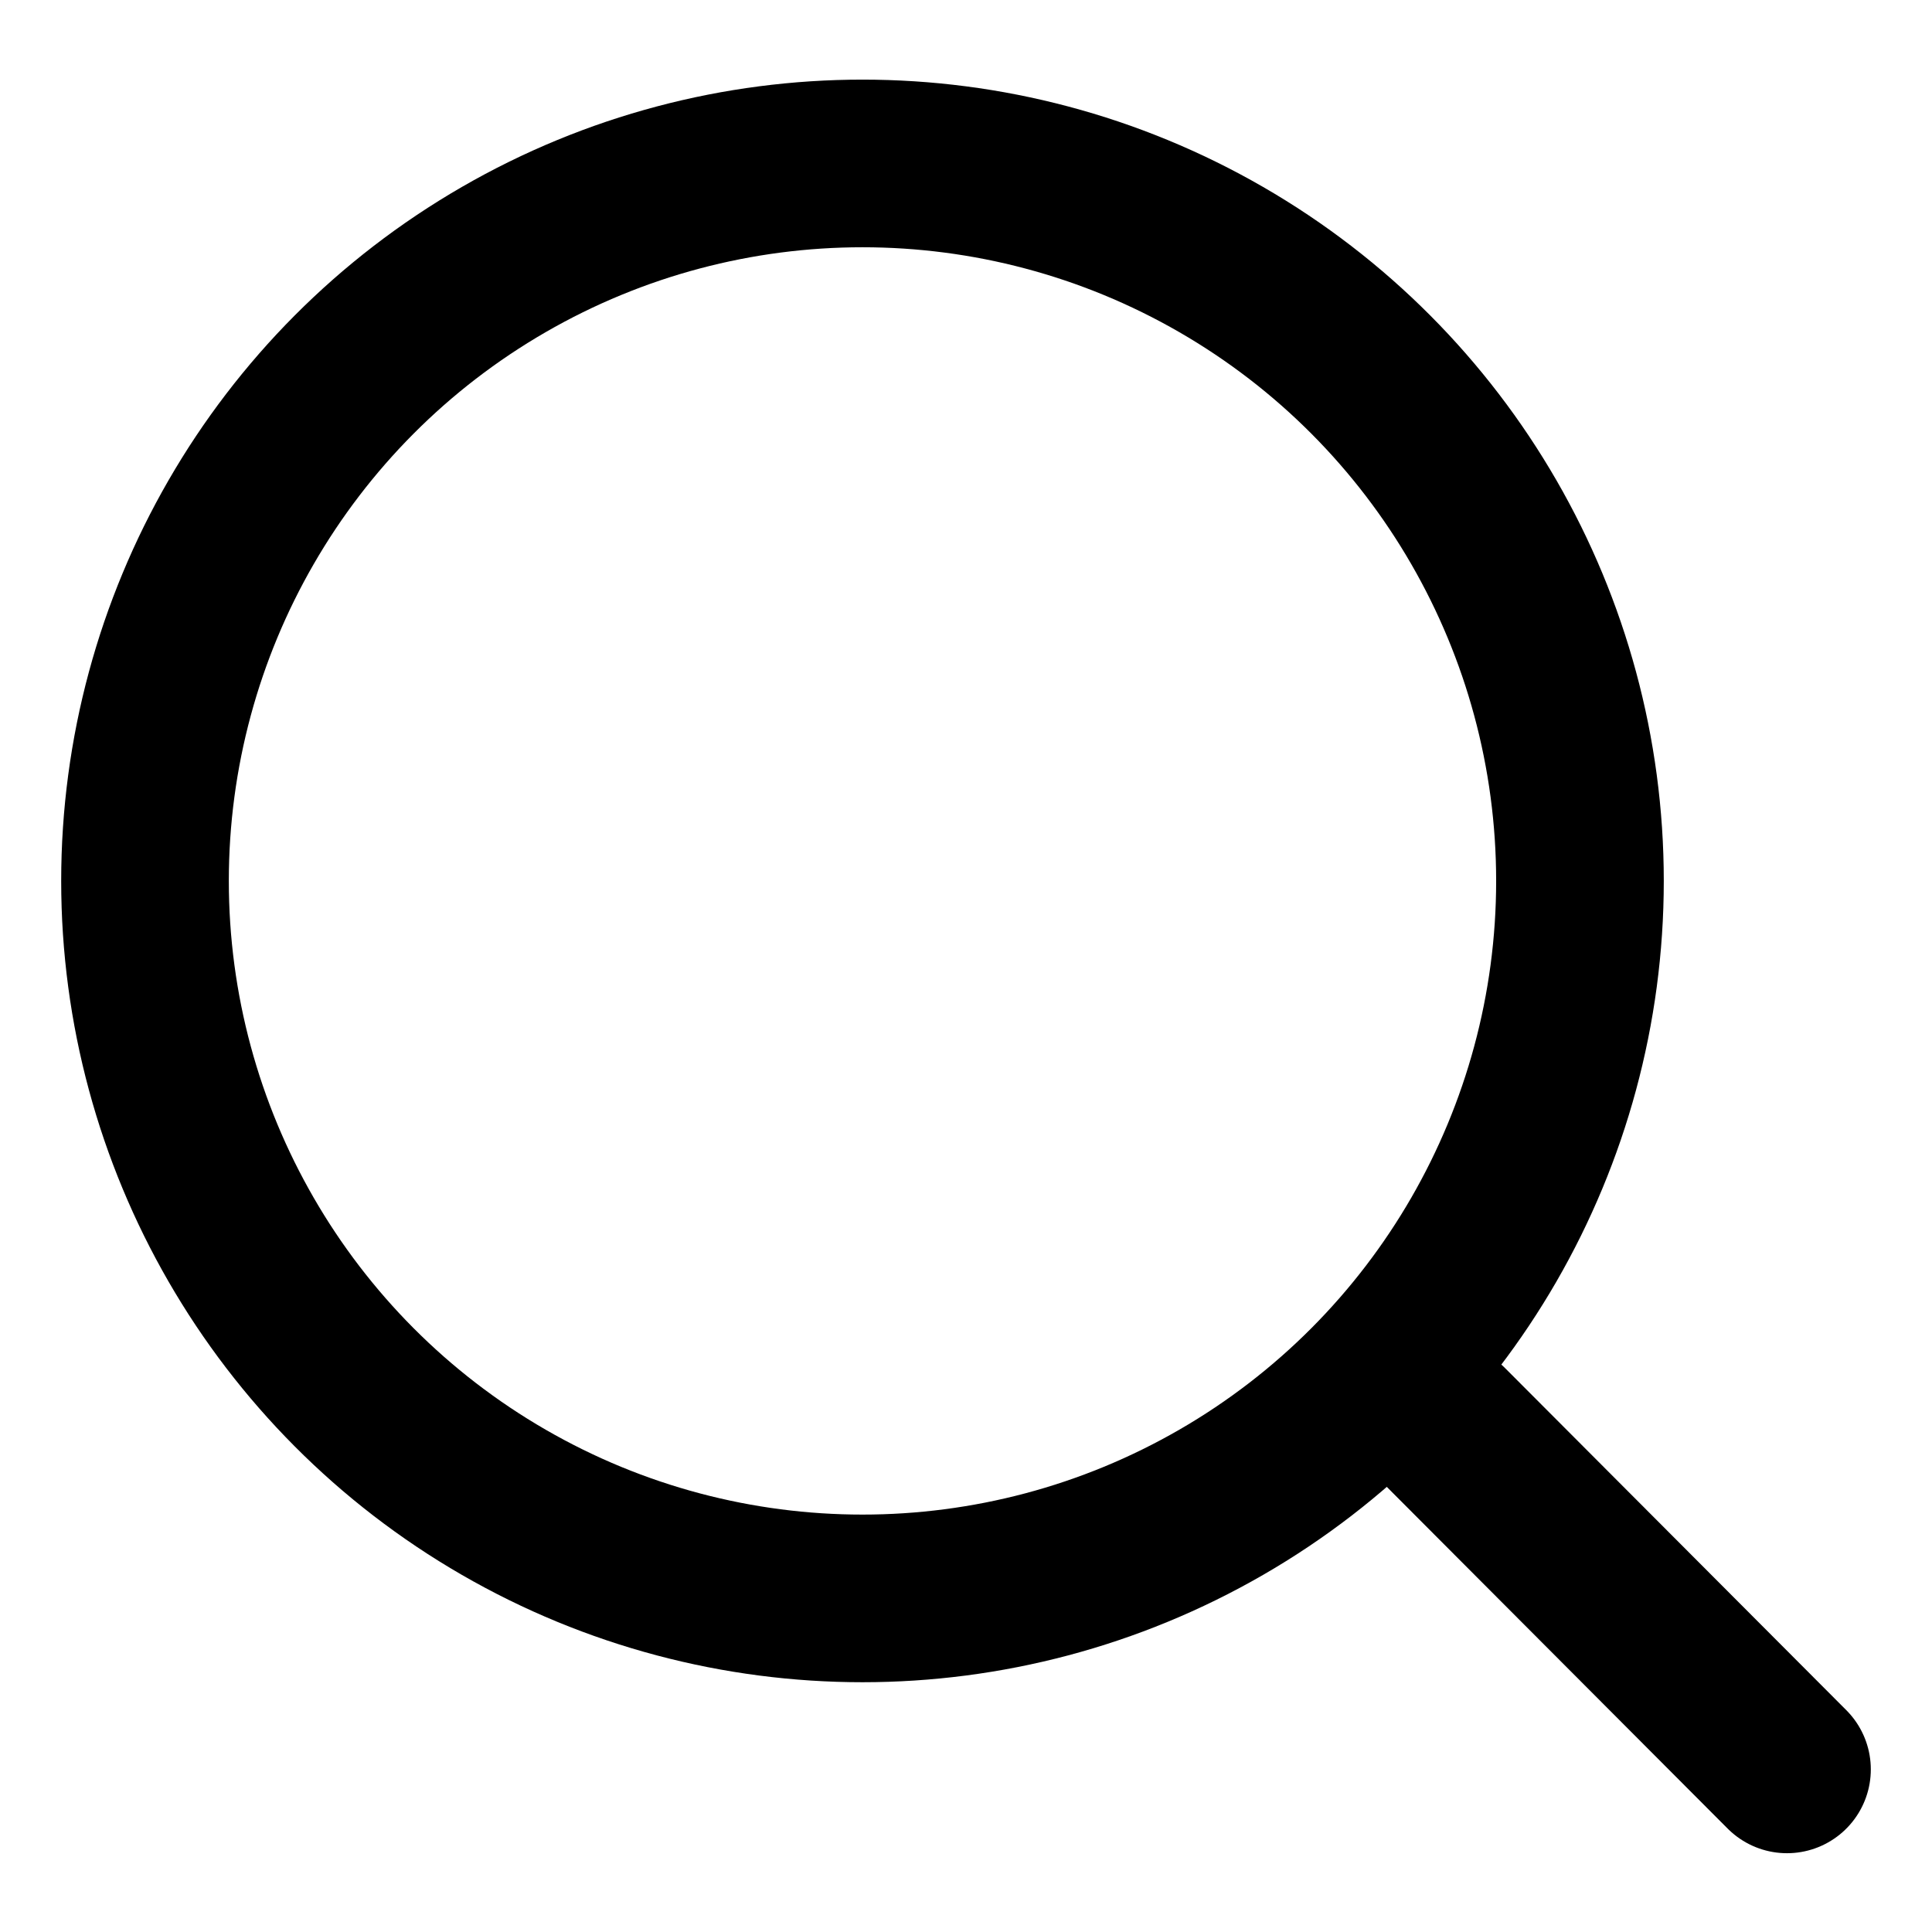<?xml version="1.0" encoding="UTF-8"?>
<svg id="_レイヤー_1" xmlns="http://www.w3.org/2000/svg" version="1.1" viewBox="0 0 23.05 23.05">
  <!-- Generator: Adobe Illustrator 29.3.1, SVG Export Plug-In . SVG Version: 2.1.0 Build 151)  -->
  <defs>
    <style>
      .st0 {
        stroke-linecap: round;
        stroke-linejoin: round;
      }

      .st0, .st1 {
        fill: none;
        stroke: #000;
        stroke-width: 2px;
      }

      .st1 {
        stroke-miterlimit: 10;
      }
    </style>
  </defs>
  <circle class="st1" cx="10.29" cy="10.51" r="8.56"/>
  <line class="st0" x1="21.32" y1="21.11" x2="17.25" y2="17.03"/>
</svg>
